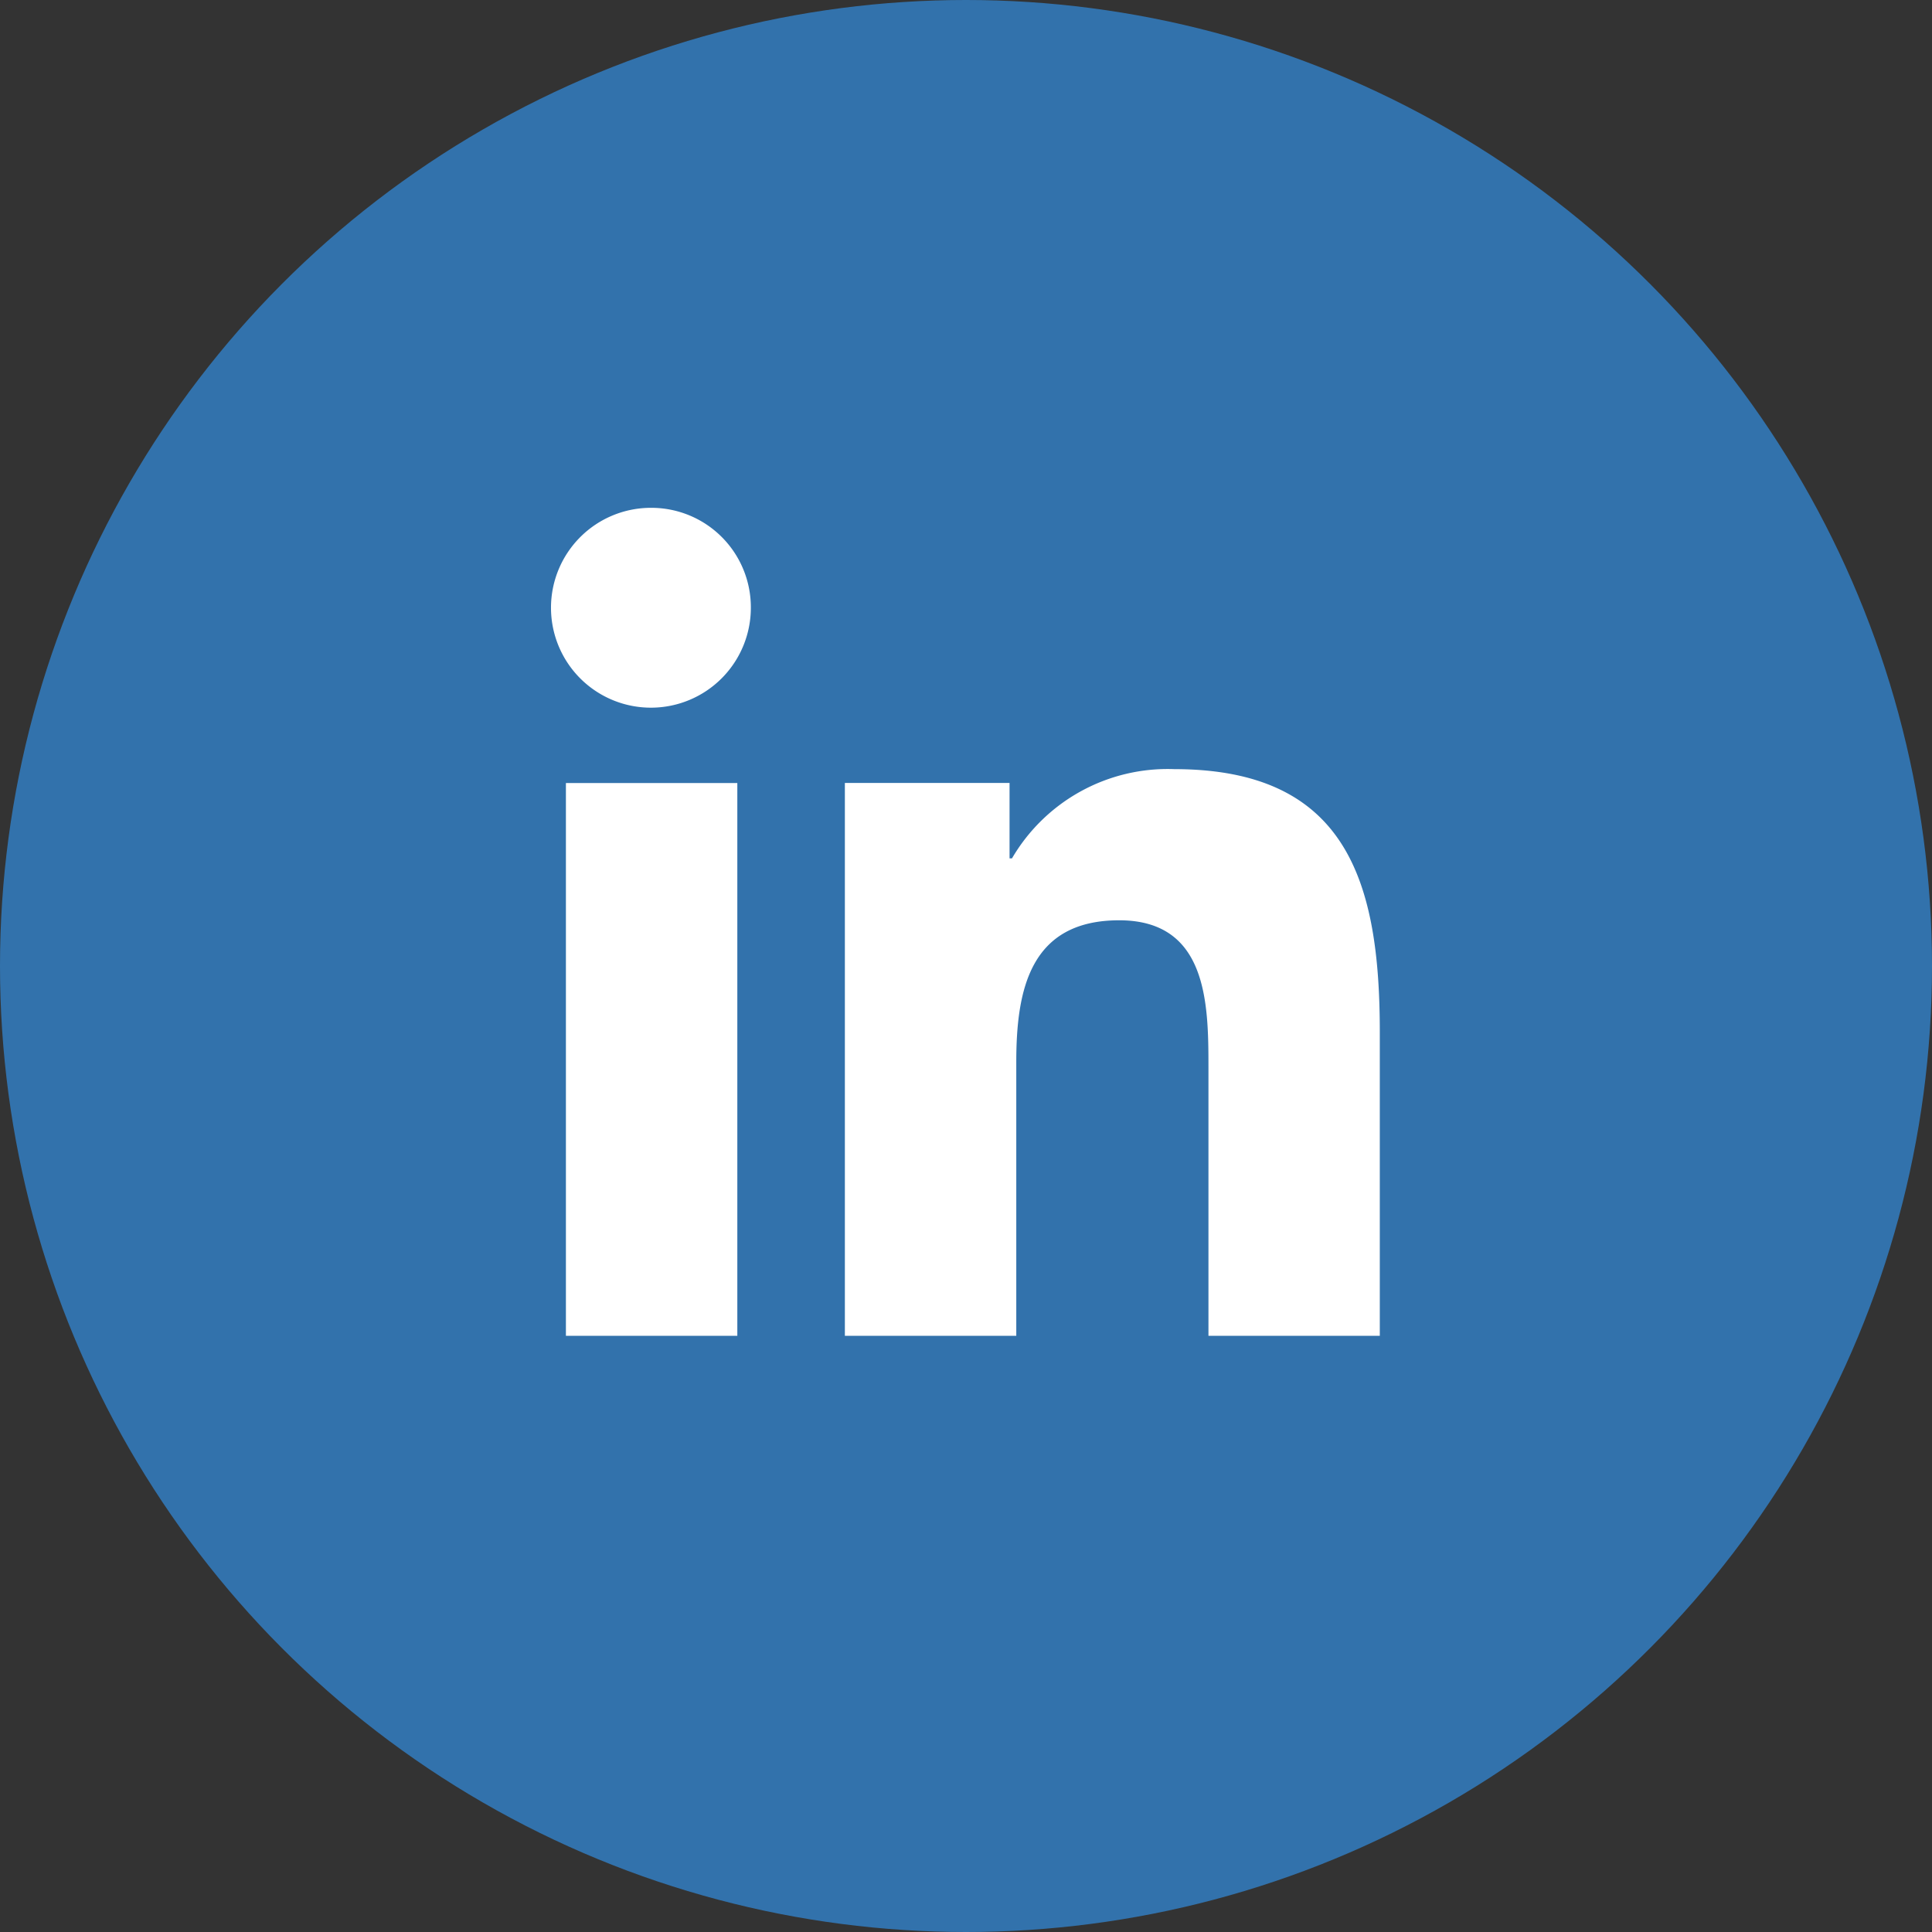 <svg id="Group_21189" data-name="Group 21189" xmlns="http://www.w3.org/2000/svg" width="30.432" height="30.432" viewBox="0 0 30.432 30.432">
  <rect x="0" y="0" width="30.432" height="30.432" fill="#333333" stroke="none"/>
  <circle id="Ellipse_4056" data-name="Ellipse 4056" cx="15.216" cy="15.216" r="15.216" transform="translate(0 0)" fill="#3272ac"/>
  <g id="Linkedin" transform="translate(8.695 7.999)">
    <path id="Path_33095" data-name="Path 33095" d="M16.915,16.5h0V11.717c0-2.34-.5-4.143-3.239-4.143A2.84,2.84,0,0,0,11.121,8.98h-.038V7.792H8.489V16.5h2.7V12.188c0-1.135.215-2.233,1.621-2.233,1.385,0,1.406,1.3,1.406,2.306V16.5Z" transform="translate(-3.876 -3.458)" fill="#fff"/>
    <path id="Path_33096" data-name="Path 33096" d="M.4,7.977H3.1v8.707H.4Z" transform="translate(-0.181 -3.642)" fill="#fff"/>
    <path id="Path_33097" data-name="Path 33097" d="M1.566,0A1.574,1.574,0,1,0,3.132,1.566,1.567,1.567,0,0,0,1.566,0Z" transform="translate(0 0)" fill="#fff"/>
  </g>
</svg>
